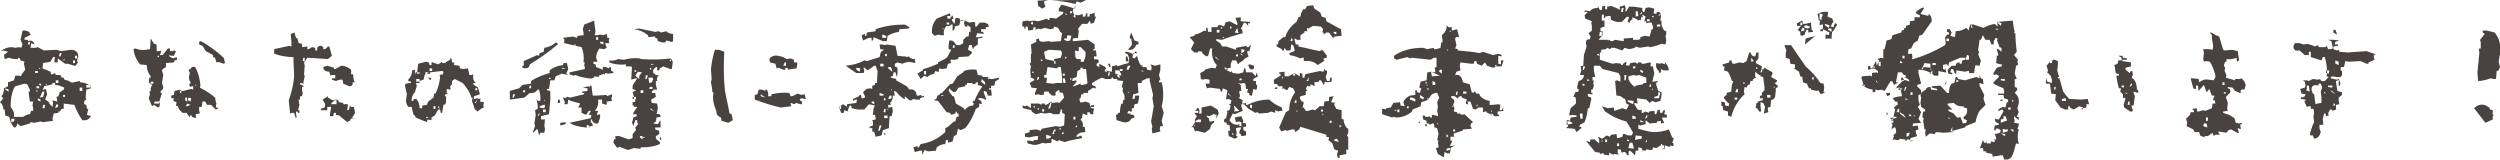 <?xml version="1.0" encoding="utf-8"?>
<!-- Generator: Adobe Illustrator 24.2.3, SVG Export Plug-In . SVG Version: 6.00 Build 0)  -->
<svg version="1.1" id="レイヤー_1" xmlns="http://www.w3.org/2000/svg" xmlns:xlink="http://www.w3.org/1999/xlink" x="0px"
	 y="0px" viewBox="0 0 376.6 24.1" style="enable-background:new 0 0 376.6 24.1;" xml:space="preserve">
<style type="text/css">
	.st0{fill:#484240;}
</style>
<g>
	<g>
		<path class="st0" d="M2.1,19.2c-0.4-0.5-0.6-1-0.7-1.6l-0.6-0.2l-0.1-0.9H0.5v-0.2c-0.1-0.4-0.2-0.7-0.5-0.9l0.5-0.6l-0.3-0.3
			c0.3-0.3,0.4-0.7,0.4-1.2L1.2,13v-0.6l0.9-0.3l0.2-0.7h0.6l0.3,0.1v-0.2l0.6-0.8L3.6,9.6l0.1-0.3L3.1,9.1L3,8.8L2.7,8.7v0.2
			c-0.4,0-0.9,0-1.3-0.2L0.7,8.9L0.6,8.3l0.6-0.5L0.5,7.6L0.1,7.7c0.5-0.4,1.1-0.6,1.7-0.6l0.5,0.1l0.6-0.1l0.3,0.1l0.2-0.5L3.1,6
			l0.3-1.4h0.4l0.6,0.2l0.1,0.3l0.2,0.1l-1,0.5V6h0.5v0.2c0.5-0.2,0.9,0,1,0.5L4.7,6.5L4.6,7.2h0.8l0.3-0.1l0.9,0.5l1.9-0.1l0.7,0.2
			l1.5-0.2c0.5,0,0.8,0.2,1,0.5l0.1,0.5l-0.1,0.2l-0.1,0.6h0.2l-0.4,0.6h-0.2l-1-0.3L9.8,9.6L8.7,8.8v0.6H8.2V9l0.1-0.4H8L7.6,9.3
			L6.5,9.5l-0.1,0.8l1.2,0.5l0.1,0.4h0.2l0.4-0.2l0.1,0.3h0.7l0.2,0.4h0.3l0.1,0.3l0.7,0.2c0.2,0.2,0.4,0.3,0.7,0.2l0.9-0.2l0.1,0.2
			c0.5,0,1,0.2,1.5,0.5l0.1,0.4L13,13.5l-0.1,1.2L13,15c-0.3,0.1-0.4,0.3-0.3,0.7l0.3,0.1l0.1,0.6h0.2l-0.2,0.9l0.6,0.2
			c-0.3,0.5-0.7,0.7-1.3,0.6c-0.5-0.7-0.9-1.5-1.2-2.3l-1.6-0.2v0.8H9.3L9,16.8H8.8V17l-0.7,0.1l-0.2,0.8L8,18.2l-1.5,0.2l-0.4-0.1
			l-0.9,0.2l-0.6-0.1l-0.1,0.2L3.1,19l-0.5-0.4L2.5,19l-0.2,0.2H2.1z M1.3,13.8v-0.3l-0.5-0.2v0.2L1.3,13.8z M3.5,17.6
			c0.3-0.2,0.6-0.4,1-0.4l0.2-0.5H5v-0.3l-0.1-0.6L5,15.3H4.5l-0.2-1.5h0.2v-0.3l-0.4-0.8l-0.4-0.1L2.3,13l-0.2,0.3
			c-0.4,0.9-0.5,1.8-0.5,2.8C2,16.6,2.2,17,2.1,17.6H3.5z M2.1,18.3l0.1-0.4H1.7v0.5L2.1,18.3z M4.5,6.7V6.3H4.3L4.2,6.7H4.5z
			 M5.7,11v-0.3H5.3V11H5.7z M5.7,13.8l-0.2-0.3v0.3H5.7z M5.9,13.3V13H5.5v0.3H5.9z M6.1,15.3V15l-0.4-0.2v0.3L6.1,15.3z M6.1,10.4
			l-0.2-0.2v0.2H6.1z M6.2,12.9v-0.3H5.9v0.2L6.2,12.9z M6.5,14.6l0.2-0.8H6.4l-0.4,0.9L6.5,14.6z M7.9,16.1L8,15.5l-0.1-0.4
			l0.7,0.2V15l-0.1-0.4l0.3-0.1L9,13.9l0.6-0.4l0.1-0.3c-0.5-0.2-0.9-0.4-1.4-0.4v-0.3H7.9v0.2L6.6,13v0.2l-0.2,0.3h0.2l0.3-0.1
			l0.2,0.8L6.8,15l0.5,0.3l0.2,0.4L7.9,16.1z M6.7,16.3l0.1-0.5H6.5l-0.1,0.5H6.7z M7.1,12.8l-0.2-0.2v0.2H7.1z M8.7,16.1l0.1-0.3
			l-0.3-0.1l-0.2,0.6L8.7,16.1z M8.8,12.5v-0.4H8.4v0.4H8.8z M9.1,8.5l0.2-0.5H9L8.9,8.5H9.1z M9.7,9.1V8.8L9.5,9.1H9.7z M9.8,14.6
			v-0.3H9.5v0.3H9.8z M11.3,9.5V9.1H11v0.4H11.3z M11.6,8.8V8.4h-0.3v0.4H11.6z M12.4,13.7v-0.5H12v0.5H12.4z M13.6,13.2v-0.4H13
			v0.4H13.6z"/>
		<path class="st0" d="M23.8,16.2l-0.6-0.4L22.9,16l-0.5-1.2l0.2-0.6l-0.1-0.4l0.2-0.1v-0.4l0.2-0.5l-0.5-0.4l0.1-0.7h0.2v-0.2
			c-0.4-0.5-0.6-1.1-0.6-1.7l-1-0.1c-0.6-0.7-0.9-1.5-1-2.3l0.3-0.1c0.5,0.2,1,0.3,1.6,0.2l0.6-0.1l0.1-1.6l0.5,0.8l0.4,0.1v1h0.4
			l0.3-0.1l-0.2,0.7h0.4l0.8-1h0.3v0.4H26l0.2-0.1l0.3,0.1l-0.3,0.7h-0.4l-0.3-0.1v0.2l0.6,0.3l0.5-0.2L26.7,9l-0.4,0.1l-0.1,0.3
			l-1.2,0.1L25,10.1l-0.5,0.3l-0.1,0.2l0.2,0.7l-0.2,1.2l0.2,0.6l-0.1,0.4l-0.3,0.2v0.3h0.2L24,15.3l0.1,0.3L24,16.1L23.8,16.2z
			 M23.1,12.6v-0.3h-0.4v0.3H23.1z M24,15.6v-0.3h-0.7l-0.1,0.3H24z M23.9,8.6L24,8.4h-0.2l-0.1,0.2H23.9z M28.6,17.7L28.1,17h-0.6
			l-0.5-0.5L26.8,16l-0.3-0.1l0.1-0.5l-0.5-0.2l0.1-0.4h-0.4v-0.4l0.4-0.1l0.1-0.6l0.8-0.2v0.2h0.5l1.2-0.3l0.3,0.1v-0.5h-0.2
			l-0.3,0.1l-0.1-0.5h0.2v-0.2c-0.2-0.3-0.3-0.7-0.2-1l0.1-0.4l-0.2-0.5l0.3-0.1c0.1-0.3,0.3-0.4,0.7-0.3c0.5,0.9,0.7,1.8,0.8,2.8
			l-0.1,0.3c0.8,0.4,1.6,0.9,2.3,1.5l0.1,0.6l0.1,0.3l-0.1,0.6h0.3v0.2l-0.3,0.1l-0.7-0.7h-0.6l-0.3-0.5h-0.4l-0.1,0.8L30,16.1v0.5
			l0.1,0.5l-0.6,0.1v0.6l-0.6-0.2v-0.2h-0.3v0.2V17.7z M27.3,14v-0.4h-0.2V14H27.3z M28.2,15.3v-0.6h-0.3v0.4L28.2,15.3z M28.7,15.8
			l-0.5-0.2L28,16h0.2L28.7,15.8z M28.7,15.3l0.1-0.5l-0.4-0.1l-0.1,0.4L28.7,15.3z M29.6,12.9l-0.2-0.2v0.2H29.6z M33.6,9.6
			c-0.3-0.2-0.7-0.3-1-0.2l-0.2-0.7l-0.3-0.1V8.3L31,7.7l-0.5-0.8L30,6.7V6.3l0.3-0.1c1.2,0.7,2.3,1.5,3.4,2.5l0.2,0.8L33.6,9.6z"/>
		<path class="st0" d="M44.5,17.6L44.3,17H44l-0.3,0.1l-0.2-2c0.4-1.1,0.7-2.3,0.8-3.5c0-1-0.1-2-0.1-3c-1.1,0-2-0.2-2.9-0.5V7.4
			l2.3-0.5L43.9,7V6.3l-0.1-1.2l0.6-0.2v0.2l0.2,0.6l0.2,0.1L45,6.5l0.5,0.1v0.5L46.3,7v0.4h0.2L47,7.1l0.5,0.1v0.4h0.3
			c-0.1-0.5,0.1-0.7,0.6-0.7l0.3,0.2v0.3h0.3L49.4,7h0.2l0.4,1.4l-0.6,0.5l-3.1-0.2l-0.5,0.7l0.1,0.5l-0.1,1.3l0.1,0.3l-0.2,0.9
			l0.1,0.2l-0.6-0.1v0.2l0.5,0.2v0.2h-0.2v0.5l0.1,0.4l-0.1,0.5h-0.3V15H45v0.3l0.1,0.5l-0.2,0.8h0.2V17h-0.2l-0.1-0.2h-0.2v0.4
			l0.1,0.5H44.5z M45.9,9.1V8.7h-0.2l-0.1,0.5H45.9z M52.3,18.4l-1.2-1l-0.5-0.1V17h-0.3l-0.1,0.5h-0.5v-0.3l0.2-1.1h-0.6v0.5h-0.9
			l-0.1-0.2l0.6-0.2l0.1-0.5l-0.4-0.7l0.8-0.5v0.2l0.7,0.4l0.6-0.1l0.2,0.1l0.2,0.3l0.6,0.1v0.2h0.7v0.2h0.4v0.2h0.5l0.2,0.9
			L53,17.8h0.4l-0.6,0.1v0.2L52.3,18.4z M52.6,13l-0.9-0.4l-0.1-0.6h-0.4l-0.6,0.2l-0.6-0.2v-0.2h0.5v-0.5h-0.5l-0.2,0.1l-0.2-0.6
			c-0.5,0-0.9-0.2-0.9-0.7l0.6-0.2l1,0.3v0.2h0.2l0.9-0.5c0.5,0,1,0.2,1.5,0.6v0.7h0.3c0,0.5,0.1,1,0.3,1.4l-0.1-0.2h-0.3
			C53.2,12.8,53,13,52.6,13z M50.7,15.7v-0.6h-0.3l-0.6,0.6H50.7z M52.6,16.5l0.1-0.6h-0.3l-0.1,0.7L52.6,16.5z"/>
		<path class="st0" d="M64.3,18.4l-1.7-0.7l-0.1-0.3l-0.2-0.1l-0.3-1.2h-0.5c-0.3-0.4-0.4-0.8-0.3-1.3l0.1-0.6l-0.3-1.3l0.1-0.3
			l0.8-0.1v-0.2l-0.4-0.1v-0.2c0.4-0.4,0.6-0.9,0.6-1.4l0.4-0.1v0.6h0.3L63,9.6l1.2-0.3l0.4,0.1l0.1,0.4L65,9.8V9.4h0.2L66,9.7
			l0.6-0.4v0.2h0.5V9.4L67.8,9V8.8H68l0.1,0.6h0.3v0.4l0.8,0.1l0.1,0.4l0.5,0.1l0.7-0.1l0.2,1H71l0.3-0.1c-0.1,0.5,0,1,0.4,1.3h-0.4
			v0.2l0.7,0.5l0.3,1l-0.9,0.3v0.4h0.2l0.2-0.1l0.4,0.1l0.2-0.1l-0.1,0.5l0.6,0.1l-0.1,0.5l0.1,0.3l-0.3,0.1l-0.7,0.5l-0.4-0.4
			l-0.4-1.2l0.1-0.5H71c-0.2-0.8-0.7-1.5-1.3-2.2l-1.2-0.6l-0.4,0.3v0.5L67.8,13l0.1,0.5l-0.6-0.1v0.6l0.2,0.1l-0.4,0.1L67,14.5h0.2
			v0.8l-0.1,0.4l-0.3,0.1L66.6,17h-0.2l-0.1-0.5h-0.3l-0.5,0.9L65,17.7v0.4l-0.6-0.1L64.3,18.4z M63.6,16.4v-0.5l0.7-0.1l0.2-0.5
			l0.8-0.6l0.1-0.6h0.2c0.4-0.8,0.6-1.6,0.7-2.5l-0.1-0.3l0.5-0.1l0.1-0.3l-0.1-0.2h-0.2l-1.7,0.2v0.2L64,11.2l-0.2,0.8l-0.6,0.2
			v0.3h-0.5v0.2l0.1,0.2l-0.3,1c-0.3,0.3-0.5,0.7-0.5,1.3h0.2l0.2-0.3h0.3c0.4,0.4,0.5,0.9,0.5,1.4H63.6z M63.2,11.1v-0.2h-0.6v0.2
			H63.2z M63.2,12.3v-0.4h-0.5v0.4H63.2z M64.6,11l-0.5-0.2v0.4L64.6,11z M64.6,17.7l-0.4-0.1v0.2L64.6,17.7z M64.8,12.1l-0.3-0.4
			h0.2l0.3,0.1L64.8,12.1z M65.1,10.7v-0.4h-0.4v0.4H65.1z M65.6,16.4v-0.4h-0.3v0.4H65.6z M66.3,16.4l-0.3-0.5v0.3L66.3,16.4z
			 M71.7,15.5l0.2-0.5l-0.4,0.5H71.7z M71.9,13.6v-0.3h-0.3v0.3H71.9z"/>
		<path class="st0" d="M81.2,20.4L81,19.5h-0.2L80.3,20v-0.2l0.3-0.8l-0.1-0.4l0.2-1.3l-0.1-0.7l0.4-0.2v-0.6l-0.2-0.9l0.2,0.3h0.4
			v-0.8l-0.2-0.9H81c-0.3,0.4-0.7,0.6-1.2,0.5L79,14.7L76.8,15v-1.3l1.4-0.4l0.5-0.5l1.3-0.2v-0.4c0.9-0.6,1.8-0.9,2.8-1.2v-0.4
			c0.6-0.5,1.3-0.7,2-0.8l0.1-0.3h0.5l0.2,0.9l-0.3,0.7l0.3,0.2l-1-0.2l-0.9,0.4l-0.2,0.6h-0.6l-0.2,1.3h-0.3v0.2l0.5,0.1V15
			l-0.2,2.2l-1.2,0.3V18H82l0.3-0.2l-0.2,0.1L82,19l0.1,0.4L82,20h-0.6L81.2,20.4z M77.4,14.7l0.2-0.5h-0.3l-0.1,0.5H77.4z M79,10.3
			l-0.3-0.1V9.9h0.2V9.2l2-0.9l0.3,0.1L81.3,8l0.6-0.2L82,7.2c0.6-0.1,1.2-0.3,1.7-0.8l0.3,0.1v0.2c-1.3,1.1-2.7,2.1-4.2,3
			C79.8,10.1,79.5,10.3,79,10.3z M79.1,13.9v-0.3h-0.3v0.3H79.1z M80,13.3v-0.4h-0.2l-0.1,0.4H80z M81.2,17.4l0.1-0.4l-0.2,0.2
			L81,17.4H81.2z M82.1,16.2v-0.4h-0.2L81.3,16v0.2l0.5,0.1L82.1,16.2z M82.2,16.9v-0.4h-0.4v0.4H82.2z M82.2,15.3L82,15v0.2H82.2z
			 M83.1,11.8l-0.4-0.1v0.2L83.1,11.8z M84,15.5l0.1-0.5h0.2l0.1,0.5H84z M84.4,18.9v-0.4l0.8-0.1v0.3L84.4,18.9z M88.7,11.8
			c-0.7-0.1-1.4-0.2-2-0.5l-0.3,0.1l-0.6-0.2v-0.3l2.3-0.5v-0.2L88,9.8l0.1-0.4h-0.2c0.1-0.9,0-1.6-0.3-2.3L85,6.5V5.9l-0.2-0.2
			l1.5-0.2l0.6,0.2L87,5.4l0.9-0.1V4.9l-0.1-0.5L88,3.7l1.5-0.6l0.2,1.6l-0.1,0.6H90l0.4-0.1l0.5,0.1l0.5-0.2l0.1,0.6h0.3l-0.1,0.5
			l0.1,0.3h-0.6v0.2l0.2,0.5L91,7.4l-0.7-0.1c-0.3,0.4-0.5,0.9-0.5,1.4L90,9.3h-0.6v0.3l0.3,0.1l0.1,0.4l1,0.4v-0.4h0.5l0.4,0.2
			l0.1-0.2h0.2l0.1,0.6l0.3,0.1v0.2l-0.8,0.1l-0.4-0.1L91,11.3v-0.2l-0.8,0.3v0.2l-0.6-0.1C89.4,11.8,89.1,11.9,88.7,11.8z
			 M85.2,10.3l-0.5-0.1v0.2L85.2,10.3z M88.7,19.4v-0.5l-0.3-0.1v0.4h-0.2c-1-0.1-1.8-0.3-2.4-0.7l3.2-0.7l0.1-0.5h-0.4l0.3-0.6
			h-0.3l-0.4,0.6l-0.7-0.3v-0.8h-0.5l0.3-0.6L86,15.2l-0.4-0.2l-0.1,0.7H85l0.1-0.3l-0.3-0.7H85l0.3,0.1v-0.2h0.2l0.4,0.1l2.1-0.5
			v-0.2h-0.3v-0.2l0.8-0.1v-0.4l-0.7-0.1l0.8-0.2l0.3,0.1v-0.2h0.2l0.1,0.9l0.1,0.6h0.6l1.5-0.1v0.2l0.8-0.3v0.2l-0.1,0.5l0.1,0.3
			l-0.8,0.1v0.5l-0.7-0.2V15h-0.6c0.1,0.7-0.1,1.3-0.5,1.7h0.5l-0.2,0.6h0.2l0.3-0.1v0.5l-0.3,0.9h-0.5l-0.4-0.4v-0.2H89v0.5h0.2
			l0.1,0.5h-0.5L88.7,19.4z M86.7,6.9V6.7h-0.2v0.2H86.7z M88.9,4.8V4.5h-0.2v0.2H88.9z M90.1,5.9V5.6h-0.3v0.4H90.1z M90.9,6.7V6.3
			h-0.5v0.2L90.9,6.7z M94.6,22.6l-1.3-0.5L93,22.3l-0.6-0.8l0.1-0.5h0.2v-0.5h0.6l1.4,0.5l0.6-0.2v-0.6l0.5-0.6l-0.1-0.4l0.5-0.6
			h-0.2v-0.5h-0.3L95.4,19l-0.2-0.6l0.1-0.2l0.1-0.5l0.5-0.2v-0.3h-0.3l-0.2,0.1V17l0.6-0.9h-0.5v-0.2h-0.2v-0.5l0.4-0.1v-0.4h-0.2
			v-0.3l-0.2-0.7l0.5-0.3l-0.5-0.2v-0.5l0.1-0.2l0.6-0.9h-0.2L95.1,12v-0.2l0.1-1.6l-0.1-0.2h-0.8V9.7c-0.9,0.1-1.8,0-2.5-0.3V9.1
			c0.5,0.1,0.9,0,1.3-0.2L94,9c0.7-0.2,1.5-0.3,2.3-0.2l0.3,0.1c1.5,0.1,2.9,0.1,4.4-0.1c0.3,0.2,0.4,0.5,0.3,0.9l-0.1,0.7h-0.2
			L99.9,10l-0.5,0.3l-0.1,0.3H99v-0.5h-0.2l-0.4,0.4V11l0.2,0.1c0.1,0.2,0.4,0.3,0.7,0.2c-0.3,0.2-0.4,0.5-0.3,0.9h-0.2v0.6l0.2,0.7
			h-0.6v0.2h-0.2v0.3h0.5l0.1,0.6L98.1,15v0.2l0.1,0.3l0.8,0.1l0.1,0.7l-0.2,0.9c0.4-0.1,0.6,0,0.6,0.4l-0.6,0.1l-0.1,0.6l-0.4,0.3
			l0.7,0.1l0.4-0.6v1.1h-0.8v0.3l0.6,0.2v0.5l-0.5,0.3v0.4l0.6,0.5v0.3c-0.9,0.4-1.8,0.5-2.9,0.5v0.2h-0.2l-0.8-0.1L94.6,22.6z
			 M95.8,14.9v-0.3h-0.5v0.3H95.8z M99.8,6.4l-0.7-0.2L99,5.8l-0.3-0.1V5.5h-0.2l-0.8,0.1l-0.1-0.3c-0.6-0.5-1.3-0.8-2.1-0.9
			l0.8-0.1l2.4,0.5l0.5-0.1l0.4,0.2l0.8-0.2c0.2,0.3,0.6,0.4,1,0.4v1l-0.1,0.2h-0.2l-0.7-0.2l-0.2,0.3L99.8,6.4z M95.9,10.7
			l-0.3-0.2v0.4L95.9,10.7z M96.3,11.9v-0.5l0.4-0.5l-0.6-0.1l-0.4,0.6L96.3,11.9z M96.8,21v-0.5h-0.4v0.2L96.8,21z M96.9,14v-0.4
			h-0.4V14H96.9z M97.2,20.7l-0.3-0.1v0.2L97.2,20.7z M97.4,11.9l0.2-0.5l-0.3-0.1l-0.1,0.6H97.4z M98.2,12.4l0.2-0.5l-0.1-0.2h-0.6
			v0.2l0.1,0.6L98.2,12.4z M98.2,10.4l-0.3-0.2v0.3L98.2,10.4z M98.3,13.4v-0.3h-0.4l-0.1,0.3H98.3z M98.6,16.8l-0.6-0.5v0.2
			L98.6,16.8z M98.5,9.7l-0.4-0.1v0.2L98.5,9.7z M99.4,21.1v-0.4h0.2V21L99.4,21.1z M101.1,9.2V9h-0.2v0.2H101.1z"/>
		<path class="st0" d="M109.7,18.5l-1-0.3l-0.1-0.5c-0.5-0.2-0.7-0.5-0.7-1c-0.3-0.7-0.5-1.4-0.5-2.2l0.1-0.6h-0.2
			c0-0.5-0.1-1-0.2-1.5l0.1-0.5l-0.1-1.5c0.1-1,0.3-2,0.6-2.9h0.6l0.8,0.3c-0.1,2-0.1,3.9,0.1,5.8c0.2,1.2,0.5,2.3,0.7,3.5l0.3,0.1
			l0.2,0.9L109.7,18.5z M117.6,16.2c-1.3-0.3-2.6-0.7-3.9-1.2v-0.7l0.4-0.1l0.2-0.7h0.5l0.5,0.2v-0.2h0.2c0.2,0.3,0.3,0.7,0.2,1h0.5
			v-0.3c0.9-0.2,1.8-0.3,2.7-0.2l0.2,0.5h0.2l0.9-0.4l0.5,0.2l0.5-0.1l0.2,0.7h-0.2l-0.4-0.1l-0.3,0.1v0.2l0.3,0.2v0.4h-0.2
			l-0.7-0.2l-0.2,0.2l-0.6-0.2v0.2l0.1,0.3L117.6,16.2z M114.5,15.3l-0.2-0.2v0.2H114.5z M115.3,14.7l-0.7-0.5v0.3L115.3,14.7z
			 M118,10.5l-0.7-0.3l-0.3,0.1l-0.2-0.7l-0.8-0.2l-0.1-0.5c0.2-0.4,0.7-0.6,1.3-0.5c0.5,0.1,0.9,0.2,1.3,0.5l0.6-0.1l0.5,0.2v0.4
			h0.5v0.3l-0.1,0.6l-1.4,0.2H118z M118.4,9.9V9.4h-0.2l-0.2,0.5H118.4z M118.7,10.5v-0.2l-0.4-0.1v0.3H118.7z"/>
		<path class="st0" d="M131.9,20.6l-0.2-0.7l-0.3-0.1v-0.5H131v-0.2l0.5-0.2v-0.5l-0.1-0.3l0.5-0.1v-0.3l-0.1-0.4h-0.3l-0.2,0.1
			l0.2-0.1l0.1-1l0.2-0.4l-0.9-0.2l-0.7,0.8h-1l-0.9-0.2l-0.1-0.4h-0.2l-0.3,0.7l0.1,0.2l-0.6-0.2l-0.1,0.4h-0.4l-0.3-0.9l0.6-0.4
			l0.6,0.4v-0.4l1.4-0.2l0.1-0.5h-0.2l-0.4,0.2v-0.3l0.9-0.4l0.1-0.2h0.2l0.1,0.5h0.2l0.3-0.1v-0.2l-0.3-0.6l0.5-0.5l0.6-0.1
			l0.3,0.1v-0.5l0.4-0.1v-0.3h0.3l0.1-1.8l-0.3-0.8h-0.2l-1,0.7l-0.6-0.5v0.2l0.1,0.3l-0.1,0.4H129c-0.3-0.2-0.6-0.4-0.9-0.6
			l-0.7-0.5c1-0.1,1.9-0.3,2.8-0.8l0.4,0.1l1.9-0.6l0.2-0.8l0.5-0.3l-0.6-0.1l-0.1-0.7h0.4l0.4,0.1l0.3-0.1l1.3,0.2l0.3,1.5l0.9,0.1
			h0.3l0.2,0.1l0.3-0.1c0.2,0.3,0.6,0.4,0.9,0.4l0.1,0.6l-1-0.2v0.2L137,9.3h-0.2l-0.9,0.3l-0.7-0.2l-0.4,0.2V10l0.4,0.2v0.9
			l-0.1,0.5l-0.2-0.7h-0.3l-0.1,0.6h-0.3v0.2l0.8,0.2v0.2l1.6,0.9l0.4,0.5c0.4-0.1,0.7,0,1,0.4l0.1,0.5h0.3l0.4-0.1v0.2h0.2l0.2-0.1
			v0.2l-0.6,0.2v0.2h-0.6l-0.5-0.1l-0.1,0.2H137l-0.7-0.6V15l-0.8-0.6l-0.5-0.6l-0.3-0.1v0.2l0.1,0.5h-0.3c0,0.4-0.1,0.8-0.4,1.1
			l0.1,0.3h-0.4v0.4h0.2l0.4-0.1l0.1,0.7l-0.2,0.7H134c0,0.6-0.1,1.2-0.1,1.8l-0.9,0.3l-0.2,0.8L131.9,20.6z M126.7,16.4v-0.4h-0.3
			v0.4H126.7z M129.5,10.8l0.1-0.5l-0.6-0.1v0.3L129.5,10.8z M133,6.2l-1.4-0.6l-0.1,0.5h-0.2V5.7h-0.4L130,6.1l-0.2-0.8l0.5-0.2
			v0.3h0.2l0.1-0.5l1.3-0.2V4.4c1.4-0.5,2.9-0.7,4.4-0.7l0.7,0.4l-0.1,0.2l-1.4,0.1l-0.1,0.4c-0.6,0.1-1.2,0.3-1.7,0.6l-0.1,0.8H133
			z M131.7,15.7v-0.4h-0.4v0.2L131.7,15.7z M132.5,19.7l0.3-0.8h-0.3l-0.2,0.8H132.5z M133.1,14.4v-0.2l-0.6-0.2v0.4L133.1,14.4z
			 M133.1,10V9.6h-0.5V10H133.1z M133.5,5.4l-0.6-0.2v0.5h0.6V5.4z M133.4,15.1v-0.3h-0.2l-0.1,0.3H133.4z M133.4,16.9v-0.5h-0.2
			l-0.1,0.5H133.4z M133.2,20.3l-0.1-0.2h0.2l0.2,0.1L133.2,20.3z M133.6,8.5V8.1h-0.2l-0.1,0.3L133.6,8.5z M133.7,17.8v-0.4h-0.5
			v0.4H133.7z M133.8,16.5v-0.2l-0.2,0.2H133.8z M134.3,14.8v-0.4h-0.3l-0.2,0.5h0.2L134.3,14.8z M134.4,10.8v-0.2l-0.2-0.5h-0.4
			v0.2L134.4,10.8z M134.4,13.6l-0.1-0.2l-0.1,0.2H134.4z M138.9,23.3v-0.6h-0.3l-0.8,0.2l-0.2-0.7l0.6-0.2v0.2h0.2l0.3-0.5
			c1.4-0.2,2.6-0.8,3.7-1.8v-0.6l0.4-0.2l0.9-0.8h0.2l0.2-0.7h0.3v-0.5h-0.2l-0.1-0.3H144l-0.1,0.3l-0.6,0.2l-0.2-0.3l-0.5-0.1
			l-1.3-1.7l-0.6-0.1l0.4-0.3l0.1-0.4l0.3-0.1l0.1-0.2l0.3-0.1l1.2-1.3l0.4-0.1l0.7-1.1l0.9-0.6l0.1-0.2c0.5-0.2,1.2-0.3,1.9-0.2
			l0.2,0.8l0.7,0.1v0.2h0.9l0.2,0.3h0.4l1-0.2v0.2l-0.6,0.4l-0.1,0.6h-0.5v0.5l0.1,1h-0.6l-0.2-0.6l-0.4-0.1v0.3l0.4,1h-0.2
			c-0.3-0.2-0.7-0.3-1-0.2v0.2l0.4,0.2l0.1,0.5H148l-0.5-0.1v0.5l-0.5,0.3c-0.4,1.1-0.9,2.1-1.6,2.9l-0.7,0.3l-0.4-0.2l-0.2,0.9
			l-0.4,0.2l-0.2,0.8l-0.7,0.2v-0.4h-0.3l-0.1,0.6c-0.5,0-0.9,0.2-1.3,0.5l-0.1,0.5l-1.2,0.1l-0.5-0.2L138.9,23.3z M138.7,11.9
			l-0.5-0.8l0.8-0.5l0.1-0.2c0.8-0.2,1.5-0.5,2.2-0.8V9.4l1-0.5l0.4-0.3l0.6-1.1l-0.4-0.1V6.9l0.1-0.8h0.3l0.3,0.1l0.5,0.6h0.5
			l0.5-0.3V6l0.5-0.5h0.3l0.1-0.7h0.2V4.1l-0.6-0.4L145.8,4h-0.4l-0.2-0.5l0.2-0.5h-0.7l-0.2,0.8L143.8,4c0.1,0.4-0.1,0.6-0.5,0.7
			l0.2-0.1V3.7h-0.2c-0.2,0.2-0.4,0.3-0.7,0.2c-0.4,0.4-0.5,0.9-0.4,1.4h-0.5l-0.3-0.1l-0.6,0.2L140.4,5c-0.1-0.9,0.2-1.6,0.7-2.2
			l2-0.8l0.1,0.5h0.2l0.1-0.2l0.1,0.5h0.2l0.4-0.1l0.4,0.1v0.3h0.4l0.2-0.1l0.8,0.4l0.7-0.1l0.2,0.1v0.6h0.2l0.5-0.6h0.7l0.5,0.2
			L149,4l-0.5,0.1v0.3h-0.7v0.4h0.3l0.1,0.3L147.2,5L147,5.6h0.5l0.5-0.1v0.2l-0.7,0.1v0.9l-0.6,0.4v0.2h-0.2l-0.1-0.5H146l-0.2,0.7
			l0.6,0.3v0.2l-0.5,0.5l-1.5,0.1l-0.1,0.3l-0.4,0.1L143.2,9v0.3l0.1,0.2l-0.5,0.1l-0.2,0.7l-0.7,0.1l-0.4-0.1l-0.1,0.5h-0.2
			l-0.3-0.1l-0.2,0.4l-0.6,0.2l-0.4,0.3l-0.5-0.2L138.7,11.9z M139.5,11.2v-0.5h-0.3v0.5H139.5z M142.2,14.4l-0.4-0.1v0.2
			L142.2,14.4z M142.2,4.4l-0.2-0.2v0.2H142.2z M143,3.7V3.4h-0.4v0.3H143z M143.2,2.8V2.4h-0.5v0.4H143.2z M145.4,16.5
			c0.3-0.4,0.7-0.6,1.2-0.6l0.1-0.4h-0.2l0.1-0.3h0.2c0.3-0.8,0.7-1.5,1.2-2.2l-0.7-0.2v-0.4h-0.3v0.2l-0.5,0.1v-0.2h-0.8l-0.1,0.3
			h-0.2v0.2l-1,0.2l-0.4,0.6l-0.3,0.1l-0.3-0.2l-0.4-0.4l-0.1,0.4l0.6,0.8h0.2l0.3,1.1l1.2,0.7v0.2L145.4,16.5z M143.8,3.6l0.1-0.8
			h-0.2l-0.3,0.1v0.2L143.8,3.6z M143.8,7.1V6.8h-0.2l-0.1,0.4H143.8z M148.4,12.8v-0.4l-0.5-0.5l-0.1,0.4L148.4,12.8z M149,11.9
			v-0.2h-0.2v0.2H149z M149.3,13.5v-0.2H149v0.2H149.3z"/>
		<path class="st0" d="M155.6,21.8l-0.8-0.2l-0.1-0.4h0.5l0.5,0.1v-0.2h0.6l0.1-0.6H156l-1,0.2l-0.6-0.1v-0.4h-0.2l0.9-0.3v-0.3
			l1-0.1l0.7,0.2l0.1-0.3L159,19l0.7,0.1l0.6-0.2l0.1-1.7l-0.4-0.2v-0.5h-0.2l-0.2,0.7h-0.9l-0.5-0.2l-0.8,0.1l-0.5-0.1l-0.9,0.2
			l-0.6-0.4v-0.2l-1.3-0.3l-0.1-0.4l0.5,0.1l0.2-0.1l0.6,0.4v-0.7h1.2l0.4,0.2v-0.2h0.5v0.2h0.2l0.8-0.5v0.2h0.3l0.5-0.1l0.4,0.1
			l0.7-0.8l-0.2-0.7l-0.5-0.1v-0.3h-0.2l-0.4,0.3v0.5h-0.5L158,14v-0.2h-0.7l-0.1,0.5h-0.5l-0.3-0.1l-0.5,0.1V14l0.3-0.7l-0.8-0.1
			l-0.3-0.7l0.7-0.4v-0.2l-0.5-0.2v0.2l-0.1-1.3l0.1-0.6l-0.2-0.5h0.2V8.2l0.1-0.2l-0.1-1.3l0.8-0.4V5.9l0.4-0.1l0.1,0.4l0.5,0.1
			l0.9-0.1l0.3,0.1l1.5-0.1l0.2-1.2l-0.3-0.2l-0.3-0.6L158.8,4l-0.1,0.3l-0.5,0.1l-0.8-0.2l-0.7,0.2l-0.3-0.1L156,4.5V4.1h-0.3
			l-0.1,0.4l-0.7,0.1L154.8,4h-0.3v0.3h-0.2V4H154V3.4l0.1-0.2l0.7-0.1l0.3,0.1l0.6-0.1l0.7,0.1l1.4-0.4V3h0.3V2.7h0.3l0.7,0.1
			l1-0.7l0.1-0.3l-0.7-0.1V1.3l0.4-0.6c0.8,0.2,1.4,0.4,2,0.6V1h0.3l-0.5,0.2l-0.1,0.5l0.2,0.5l0.7,0.1l0.6-0.2v0.4h0.4l0.1-0.5h0.2
			v0.5h0.3l0.1-0.4h0.2l0.5-0.2v0.6h0.2l-0.3,0.9l-0.5,0.2l-0.1-0.5l-0.4,0.5h-0.3h-0.5l-0.6,0.7l0.1,0.4l-0.1,1l-0.8,0.1v0.4h0.2
			l2.1-0.2l1,0.7v0.9h0.2l0.1,0.9h-0.4v0.4l0.7,0.1v0.4l-0.3,0.2v0.3l0.4,0.2V9.6l0.9,0.5l0.3,0.6l0.7,0.1V10l0.8-0.2V10
			c0.6-0.2,1.2-0.4,1.7-0.5l0.1-0.7l-0.2-0.6L169.5,8V7.8c0.4,0,0.8,0.1,1.2,0.4l0.4-0.5l0.2,0.3h-0.6l-0.1,0.7l0.3,0.1l0.4-0.4
			c0.1,0.6,0.3,1.1,0.6,1.5l0.2-0.1v0.3h0.6l0.1,0.4l0.6,0.1l0.1-0.5l-0.2-0.4l0.7,0.2l0.8-0.2v0.8l-0.2,0.8l0.2,0.8h-0.2v0.3h0.4
			c0.3,1.2,0.3,2.4,0,3.6l0.3,1l-0.3,1.2l0.2,0.8h-0.4l-0.1,0.4l0.1,0.4l-0.8,0.2l-0.4,0.1l-0.1-0.7l0.1-0.3l-0.2-0.8l0.4-2.3
			l-0.2-1.2l0.1-0.5l-0.5-2.1v-0.4h-0.4l-0.8,0.4v0.3h-0.6v0.3l0.1,1.2l-0.8,0.2l-0.1,0.7h0.3l0.1-0.5h0.6v0.3l-0.2,0.9l-0.5,0.1
			l-0.1,0.6h-0.3v0.5h-0.2l-0.3-0.1l-0.2,0.4h0.5v0.2c0.4-0.1,0.6,0.1,0.6,0.4l-0.5,0.2l-0.2,0.3c-0.3,0.2-0.7,0.3-1,0.2l-1-0.3
			l-0.1-0.8l0.3-0.1V17h0.3c0-0.5,0.1-1,0.2-1.4l0.2,0.1l0.1-0.6l0.2-0.1v-0.6l-0.3-0.7l0.1-0.5h-0.2v-0.2l0.2-0.8l-0.9-0.1v-0.2
			h-0.5l-0.3-0.3l-0.1,0.3h-0.9l-0.5-0.2c-0.5,0.2-1,0.5-1.5,0.8v0.3l0.5,0.2l0.1,0.3h-0.2l-0.2-0.1l-0.8,0.5V14h-0.7v0.2h-0.3
			l-0.1,0.5l-0.2,0.2l0.1,0.5h0.5l0.3-0.1l0.6,0.2l0.2,0.7l0.4,0.2v0.8h-0.4l-0.2-0.3h-0.3v0.4h-0.2l-0.5-0.2l-0.1,0.7l-0.2,0.1v0.2
			c0.3,0.2,0.4,0.6,0.3,1h0.3l0.1,0.8c-0.7,0-1.2,0.2-1.4,0.7h0.3l0.5-0.2l0.1,0.4c-0.9,0.2-1.8,0.3-2.6,0.6l-0.9-0.3l-0.2,0.2
			l-0.9-0.4v0.6l-1,0.1l-0.3-0.1C156.3,21.8,156,21.9,155.6,21.8z M155.6,3.7V3.3h-0.2l-0.1,0.3L155.6,3.7z M155.7,11v-0.2h-0.2V11
			H155.7z M155.9,16.2V16h-0.2v0.2H155.9z M156.5,11.9v-0.3h-0.2l-0.1,0.5L156.5,11.9z M157,1.3l-0.6-0.4l-0.1-0.8l1.6-0.1l-0.6,0.2
			v0.3l0.2,0.5L157,1.3z M156.5,16.5v-0.2h-0.2v0.2H156.5z M157.1,9.1l-0.3-0.2v0.3L157.1,9.1z M157.3,16.7v-0.2l-0.3-0.1v0.4H157.3
			z M160,12.4c0-0.9-0.1-1.6-0.2-2.3h-0.4l-0.2,0.2l-1.4-0.2l-0.2,1.2h-0.3v0.4h0.4v0.3l-0.1,0.5l1,0.1l0.6-0.1H160z M158.8,9.2V8.9
			l1-0.2L160,8l-0.2-0.4L158,7.5l-0.7,0.3V8l0.2,0.9L158.8,9.2z M158.3,20.7v-0.2l-0.7-0.2v0.6h0.3L158.3,20.7z M158.2,16.3l0.2-0.8
			h-0.2l-0.3,0.9L158.2,16.3z M162,0.6c-1.2-0.3-2.4-0.5-3.7-0.5c1.8-0.1,3.5-0.1,5.3-0.1l-0.8,0.4l-0.6-0.2L162,0.6z M158.8,20.1
			v-0.3h0.2v-0.3h-0.2l-0.3,0.7H158.8z M159,9.6V9.2h-0.2v0.4H159z M159.8,19.5v-0.2h-0.2v0.2H159.8z M160.2,20.2v-0.4l-0.3,0.4
			H160.2z M160.4,11.4v-0.3h-0.3v0.3H160.4z M160.5,12.5v-0.2l-0.1-0.5h-0.3v0.3l0.1,0.4H160.5z M160.7,8.7l-0.2-0.2l-0.1,0.4
			L160.7,8.7z M161.2,6.1l0.2-0.7l-0.6-0.1l-0.1,0.5h-0.4v0.2l0.5,0.2L161.2,6.1z M160.8,2.2L160.5,2v0.2H160.8z M161.5,2.1V1.7
			h-0.3v0.3H161.5z M161.4,12v-0.2h-0.2V12H161.4z M162.5,12.7l0.3-0.1v0.2h0.3l0.7-0.2v-0.3l-0.2-1.9h-0.5v-0.2h-0.3l-0.1,0.3
			l-0.4,0.2l-0.1,0.9l-0.6,0.2l-0.1,0.4h0.2l0.4-0.1l0.1,0.2l-0.6,0.7h0.2L162.5,12.7z M162,2.7V2.2h-0.2l-0.1,0.3L162,2.7z M162,18
			v-0.4h-0.3V18H162z M163.3,9.3V9.1c0.2-0.4,0.3-0.8,0.2-1.3l-0.7-0.7h-0.3v0.6h-0.2l-0.3-0.1l-0.1,0.3L162,8
			c-0.1,0.5,0,0.8,0.3,0.9h0.5v0.4H163.3z M162.3,19.1l-0.2-0.2l-0.1,0.3L162.3,19.1z M164.8,16.8l-0.1-0.3l0.1-0.4h-0.5v-0.2
			l0.5-0.1V16.8z M164.9,7.6V7.4h-0.2v0.2H164.9z M166.7,10.9v-0.5h-0.2l-0.1,0.3L166.7,10.9z M167.1,10.1l-0.2-0.5h0.3l0.1,0.4
			L167.1,10.1z M167.1,11.4l0.1-0.5H167l-0.1,0.5H167.1z M168.9,11.4v-0.2l-0.3-0.6H168v0.5L168.9,11.4z M168.7,11.8l-0.1-0.5h-0.3
			v0.2L168.7,11.8z M169.1,10.7v-0.3h-0.4v0.3H169.1z M169.8,9.3l-0.2-0.1V8.5h0.2l0.2,0.6L169.8,9.3z M170,10.5l0.3-0.6h-0.4
			l-0.2,0.6H170z M169.9,7.5l0.6-0.7V6.4l-0.1-0.6h-0.2V5.5l0.2-0.6l0.5,1.2l0.6,0.2v0.4h-0.3c-0.2,0.4-0.4,0.7-0.8,0.8H169.9z
			 M170.1,13.9l-0.2-0.1V14L170.1,13.9z M172.3,10.7l-0.3-0.1v0.2L172.3,10.7z"/>
		<path class="st0" d="M186,20.9l-0.9-0.4l-0.1-0.8h0.3v-0.2l-0.1-0.7h-0.4v-0.3l-0.4-0.1V18l0.3-0.2l0.2-0.9l-0.1-0.2l0.4-0.1
			l0.2-0.7l-0.3-0.1l0.3-0.2l0.1-0.5l-0.5-0.2l-0.3,0.1v-0.2l0.2-1.2l-0.7-0.3l-0.1,0.5h-0.2l-0.1-0.4l-1.5-0.2l-0.5,0.1l-0.2-0.7
			h0.6V12l-0.6-0.1l-0.4,0.1l-0.3-0.1l-0.1-0.9l0.6-0.3l0.1-0.2l1-0.3l0.6,0.1l0.2-0.5c-0.6-0.6-0.8-1.4-0.7-2.5h-0.3L182,8.4
			l-0.3,0.1L181.1,8V7.8l-0.6-0.1v0.2h-0.6l-0.5-0.5l0.5-1l-0.7-0.8l0.7-0.2l0.1-0.2c0.5-0.1,1-0.3,1.4-0.6l0.3,0.1V4.2h0.2l0.1,0.6
			h0.5V4.1h0.9l0.1-0.3h0.5l0.4,0.2l0.2-0.6l0.6-0.2l1.2,0.6V3.5l-0.3-0.8l0.8-0.1v0.6l1.4,0.1v0.2H188v0.2l0.1,0.3l-0.4-0.5
			l-0.3-0.1l-0.5,1h0.2l0.1,0.6c-1.1,0.3-2.1,0.6-3.1,1l-0.9-0.1v0.2l0.6,0.4l0.3,0.5h0.6l1.5,0.5V7.2l1.6-0.3v0.2h0.3l0.3-0.4V7
			l-0.2,0.7h-0.3V8l0.2,0.5l-0.7,0.4l-0.1,0.2c-0.3,0.2-0.6,0.3-0.8,0.6l-0.3-0.6h-0.6l-0.2,0.6v0.5l-0.5,0.1v0.4h0.2l0.3,0.2
			l0.1-0.2l0.2,0.3l0.9,0.1l0.7-0.2l0.1-0.6h0.2l0.1,0.6h0.9l0.6,0.6v-0.6l0.3,0.6l-0.7,0.4v0.3h0.4v0.5l0.2,0.2l-0.1,0.6h-0.2
			l-0.3-0.1l-0.2,1h-0.2l-0.2-0.1V14h-0.3v-0.2l0.1-0.4h-0.3l-0.1-0.8l-0.3-0.1l-0.4,0.1l-0.4-0.1l0.4,0.3l0.1,0.9h-0.3V14l0.1,0.5
			l-0.1,0.2h-0.2l0.7,0.4l-0.1,0.5h0.2l0.4-0.1v0.3h0.2c1-0.5,2.1-0.8,3.3-0.8c0.5,0.5,1.2,0.9,1.9,1.2l0.1,0.5h-0.4l-0.2,0.1
			l-0.5-0.2v0.4l-0.6-0.2L191,17l-1.3,0.1l-0.3-0.2l-0.3,0.1l-1-0.6l-0.7-0.7H187v0.3l0.2,0.7l-1.2,0.5l-0.3-0.1l-0.5,1
			c0.3,0.5,0.7,0.7,1.2,0.7l0.3-0.1V19h0.3v-0.6l-0.4-0.1l-0.4,0.1l-0.2-0.7l1-0.2l0.3,0.7l-0.1,0.3l0.5,0.1v0.5h-0.4v0.5l0.4,0.2
			v0.6l-0.7,0.1l-0.1-0.3l-0.2-0.1v-0.3l0.3-0.6h-0.3l-0.5,0.1v0.2l0.1,0.5l-0.1,0.5h0.2v0.2L186,20.9z M181.5,20l-1.2-0.3l-0.3,0.1
			l-0.2-0.6l-0.3-0.1l-0.1,0.2l0.6-0.8L180,18l0.3-0.5l-0.4-0.5h0.6v-0.3h-0.4v-0.2h0.2v-0.2h0.3l0.1,0.5l-0.1,0.3h0.4v-0.9l1.4-0.3
			l1,0.6l0.2,0.6l-0.4,0.7v-0.2l0.1-0.3l-0.5-0.1l-0.2-0.1V17l0.1,0.3l-0.6,0.2l-0.3-0.1v0.2l0.3,0.2l0.1,0.5h0.3l0.4-0.1v0.2
			l-0.5,0.5l-0.1,0.5L181.5,20z M180.1,19l-0.2-0.2V19H180.1z M180.9,18.4v-0.4h-0.4l-0.4,0.2v0.2L180.9,18.4z M183.7,9.1l-0.6-0.6
			v0.2L183.7,9.1z M183.7,4.9V4.5h-0.4v0.4H183.7z M184.1,4.3V4.1h-0.2v0.2H184.1z M184.5,5.8l-0.3-0.3v0.2L184.5,5.8z M184.8,10.3
			l-0.3-0.2v0.3l0.3,0.1V10.3z M185.5,14.6l-0.5-0.6v0.2L185.5,14.6z M185.5,4.3V4h-0.2v0.3H185.5z M185.8,20.3v-0.2h-0.2v0.2H185.8
			z M186.6,5l-0.1-0.2l-0.1-0.6l-0.4,0.7L186.6,5z M186.7,16.7l-0.8-0.8v0.2l0.1,0.4l-0.1,0.3L186.7,16.7z M186.5,8.5V8.2h-0.3v0.3
			H186.5z M187,12.1l0.1-0.2l-0.2-0.1l-0.2,0.1v0.2H187z M187.3,8.4L186.9,8v0.2L187.3,8.4z M187.4,7.8l0.1-0.3L187,7.4v0.6
			L187.4,7.8z M188.6,10.5l-0.4-0.2l-0.1-0.4l-0.2-0.1l0.4-0.1l0.6,0.2v0.4L188.6,10.5z M188.6,16.3v-0.5h-0.3v0.4L188.6,16.3z
			 M201.7,23.8l-0.2-0.1l-0.1-0.5l0.2-0.5l-0.6-0.2l-0.3-0.9L200,21h0.2v-0.3l-0.4-0.1v-0.3c-1.3-0.4-2.6-0.8-3.9-1.2l-0.2,0.4
			l-0.6,0.4l-0.1-0.4h-0.4l-0.7,0.2l-0.3-0.1l-0.6,0.2l-0.3-0.6l1-2.3l0.5-0.3c0-1,0.3-1.9,0.9-2.7l-0.3-0.6l-0.6-0.2l-0.3,0.5
			l-0.6-0.3l-0.1,0.2v-0.5h-0.6l-0.2-0.3l-0.5-0.1V12l1-0.6v-0.3h-0.2v-0.2l0.8-0.1v0.7h0.6L195,11l0.8,0.5V11l0.4,0.1v0.6h0.3
			l0.1-0.5c0.7-0.2,1.4-0.3,2.2-0.5l0.6,0.1l0.1-0.5l0.1,0.3h0.3v0.4l-0.2,0.6l0.2,0.6h0.4l0.1-0.7v0.2h0.2v0.6l-0.7,0.1l-0.3-0.1
			l-0.2,0.5l-0.4-0.7h-0.3v0.2l-0.7,0.1v0.3l0.1,0.2h-0.2l-0.5-0.2v0.3h-0.3l-0.2-0.1l-0.2,0.6h0.2v0.2h-0.2v0.6l-0.8,0.2l-0.1,0.3
			l0.3,0.5h0.2l0.1,0.2l-0.2,0.7h0.2l0.3,0.5h0.3l0.7-0.2l0.4,0.1l0.7-0.6h0.6l0.1-0.7l0.7-0.1v-0.6l0.7-0.1l-0.4,0.9l0.7,0.1
			l-0.2,0.1v0.2l0.3,0.6l0.8,0.2v1.3l0.3,0.1c0,0.5,0.2,0.9,0.5,1.3l0.2,0.1V20l-0.2,0.5l0.2,0.1v2l-0.3-0.1v0.7l-1,0.2V23.8z
			 M192,13.4l0.2-0.3l0.2,0.1v0.2H192z M198.5,9.8c-0.5-0.5-1.2-0.7-2.1-0.6V8.7h-0.2l-0.3,0.1c-0.5-0.2-1-0.4-1.6-0.5L194.2,8
			l0.8-0.3V7.4l-0.2-0.6l-0.3-0.1l-0.1,0.9h-0.6l-0.3-0.4l-0.1,0.4h-0.3V7.4L192.3,7V6.7h0.2l0.1-0.5l0.7-0.6h0.3
			c0.2-0.7,0.6-1.3,1.2-1.9l0.5-0.4l0.3-0.7l0.3-0.1l0.1-0.5l0.3-0.6h0.3l0.3-0.5l0.9-0.1l0.2,0.5l0.9,0.6l0.2,0.6l0.6,0.2l0.1,0.5
			c0.6,0.3,1.2,0.7,1.8,1l0.4,0.2l0.1,1l-1,0.1L201,5.6l-0.2,0.1l-0.6-0.8h-0.4l-0.4,0.3V4.9h-0.2l0.1-0.5L199,4l-1.2-0.1l-0.7,0.4
			l-0.2-0.1v0.5h-0.4v0.2l-0.6,0.4v0.7h-0.5l-0.3-0.2L195,5.9l0.2,0.8h0.4V7c1.1,0.2,2.1,0.5,3.2,0.7l0.4-0.2l0.7,0.9l-0.1,0.3h0.2
			l-0.6,0.1v0.3h0.2L198.5,9.8z M193.3,11.7l-0.1-0.2l-0.1,0.4L193.3,11.7z M194.7,6.2V5.8h-0.2l-0.1,0.4H194.7z M195.1,11.4v-0.3
			h-0.3v0.3H195.1z M195.3,15.5v-0.4h-0.2l-0.1,0.4H195.3z M195.5,16.8l-0.2-0.2v0.2H195.5z M197.1,12.3V12l0.1-0.4l-0.4,0.6H197.1z
			 M199.3,16.8v-0.3H199v0.3H199.3z M199.4,17.3l-0.2-0.2v0.2H199.4z M200.6,18.5v-0.3h-0.3v0.3H200.6z M201.3,5.2V4.8h-0.4V5
			L201.3,5.2z M201.7,21.4l-0.3-0.5L201,21v0.2L201.7,21.4z M202.1,19l-0.3-0.2v0.4L202.1,19z"/>
		<path class="st0" d="M217.5,23.7l-0.9-0.5l-0.3-0.9l0.4-0.1v-0.2l-0.1-0.5l0.1-0.3l-0.2-0.1l0.2-0.9l-0.2-0.9l-0.4-0.1l-0.1-0.6
			h-0.2l-0.5,0.2v-0.2h-0.4v0.2L215,19h-0.3v-0.3h0.2v-0.5l-0.5-0.2l-0.1-0.6h0.3l0.1,0.2h0.4l0.3-0.1v0.2h0.3v-0.4h0.2l0.7,0.2
			v-0.3l-0.1-0.5l0.1-0.6l-0.1-0.7l0.3-0.7l-0.3-0.7h-0.3l-0.5,0.2l-0.5,0.7l-0.2,0.2l-0.9,0.3l-0.1,0.6l-1.2,0.5l-0.1,0.3
			c-0.7,0.6-1.5,0.9-2.4,0.9l-0.3-0.1l-0.3,0.1c-0.5-0.2-1-0.3-1.5-0.5v-0.8h0.3l0.3,0.1v-0.2l0.7-0.1l0.4-0.7l1-0.1l0.1,0.5
			l0.6,0.1V16l-0.2-0.6c0.2-0.5,0.6-0.8,1-1l0.8-0.1v-0.7h0.2l0.1,0.3l0.4,0.1l0.2-0.7l-0.3-0.1l0.2-0.9l0.9-0.2l0.1-1.2h0.2
			l0.2-0.1l0.8,0.1v-0.4l-0.1-0.3l0.3-0.1V9.3L216.4,9V8.7H216L215.5,9l-2.8-0.3l-0.3,0.1L212,8.6L210.4,9l-0.4-0.2V8.4
			c1.3-0.9,2.8-1.2,4.4-1.2l0.6,0.2l1-0.2v0.2h0.4l0.6-0.2l0.1-0.8h0.2V6.1l-0.1-0.8c0.5-0.4,0.8-0.9,0.7-1.5l0.3,0.3h0.5v0.5
			l0.8-0.2l0.3,1.2c-0.4-0.1-0.6,0-0.6,0.3l0.2,0.9l-0.2,0.5l0.4,0.1v0.2c1.1,0.1,2.3,0.2,3.3,0.4l0.5-0.2l1.5,0.5l0.8-0.2l0.5,0.2
			v0.2l-0.5-0.1v1.2l0.4,0.1V9.1h0.4l-0.3,0.9h-0.6l-0.7,0.2l-0.9-0.3l-0.3-0.5l-0.5,0.5l-0.7-0.3l-0.1-0.4h-0.3l-0.1,0.4h-0.4
			L220,9.4l-0.1,0.5l0.1,0.7l-0.6,0.2l-0.2,0.5c0.5-0.1,0.8,0.1,1,0.5l0.2,0.6l1,0.3l0.3,1.2l0.3,0.1v-0.2h0.2l0.2,0.3h0.4l0.2,0.4
			c0.4,0.4,0.8,0.6,1.4,0.7v0.6h0.4l0.9-0.1l0.3,0.1v0.3l-0.1,0.5h0.3l0.3-0.5l-0.1,0.4l0.1,0.2l-0.9,0.1v0.4l0.2,0.1v0.2h-0.7
			l-0.4-0.5v0.3l-0.8-0.4v-0.2H224l-0.6,0.2v-0.7h-0.7l-0.4,0.3l-0.4-0.1l-0.4-1.1h-0.4v0.2l0.1,0.2h-0.3l-0.1-0.3L221,15l-0.8-0.3
			v-0.2H220l-0.3,0.1v0.2h-0.2c-0.2-0.3-0.5-0.4-0.9-0.3v0.2L219,15l0.1,0.3l-0.2,0.5l0.2,0.5l-0.1,0.5l0.5,0.1v0.2h0.4l0.3,0.2
			l0.4-0.1l1.3,1.2l-0.3,0.2l-0.1,0.3l0.2,0.5l-1.3,0.1l-0.1,0.2l-1.3,0.4v0.3l0.1,0.2h-0.6v0.6h0.3l-0.4,0.8h0.3l0.6-0.1l-0.7,0.3
			l-0.2,0.9h-0.4l-0.4-0.2L217.5,23.7z M210.4,16.7l-0.3-0.2v0.2H210.4z M210.8,16.9v-0.4h-0.3v0.4H210.8z M212.2,16.3V16H212
			l-0.1,0.3H212.2z M213.2,15.3v-0.4l-0.5-0.2h-0.3V15L213.2,15.3z M213.6,18.5l0.3-0.2v0.2H213.6z M214.4,15l0.1-0.3l-0.6-0.4v0.4
			L214.4,15z M215,12.5l-0.2-0.2l-0.1,0.3L215,12.5z M215.1,12.9l-0.2-0.2v0.2H215.1z M215.2,13.5v-0.2H215v0.2H215.2z M215.2,14.9
			l-0.2-0.1V15L215.2,14.9z M216.9,11.4l-1.3-0.6v0.2l0.1,0.5L216.9,11.4z M216.2,12.7v-0.3l-0.4-0.2v0.6H216.2z M216.7,18.7
			l-0.2-0.2v0.2H216.7z M217.2,11.1v-0.6H217l-0.2,0.1v0.2L217.2,11.1z M218.2,20.5l-0.3-0.3v0.5L218.2,20.5z M218.3,22.6l0.2-0.1
			v-0.2h-0.2l-0.4,0.1v0.3L218.3,22.6z M218.2,7.6L218,7.4v0.2H218.2z M218.6,4.8l-0.2-0.2v0.2H218.6z M218.9,16.1v-0.2l-0.2,0.2
			H218.9z M219.2,19.8v-0.3h-0.3v0.3H219.2z M219.5,14.3l0.1-0.5h-0.2l-0.1,0.5H219.5z M220.9,14.1v-0.3h-0.5v0.3H220.9z
			 M222.6,15.9l-0.1-0.2l-0.1,0.4L222.6,15.9z M224.8,16.8l-0.2-0.2v0.2H224.8z M225.5,10.1V9.9l-0.3-0.1V10L225.5,10.1z"/>
		<path class="st0" d="M242.4,23.4l-0.8-0.1v-0.2h-0.2l-0.4,0.1V23l-0.7-0.1l-1.4-1.7l0.6,0.2l0.1-0.4h0.6l0.7,0.6v-0.5l-0.2-0.5
			l0.7,0.3l0.6-0.5l0.5,0.2l0.2-0.3l0.8-0.1l0.1,0.6h0.2l0.6-0.2l0.1-0.4h0.3l0.4,0.2h0.6L246,20c-0.3-0.6-0.7-1.2-1-1.7
			c-1.2-0.3-2.2-0.8-3.2-1.5l-0.5-0.8l0.9,0.3l0.9-0.1l0.1,0.5l1.2-0.4l0.6,0.2l0.4-0.7l-0.4-0.2l-0.2-0.7l-0.3-0.1
			c-0.2-0.3-0.6-0.4-1-0.4l-0.2-2.2l0.3-0.1l0.5,0.2v-0.8l-0.3-0.5l-2.4-0.6l-0.4-0.5h-0.9v0.7l0.2,1h-0.4v0.5l0.2,0.1l-0.1,0.3
			l0.1,0.4l-0.2,0.6h-0.2v0.5h0.2v0.2h-0.4l-0.3-0.1v0.4l0.5,0.2V15l-0.3,1.3h-0.2c-0.1,0.7-0.2,1.4-0.5,2.1l-0.7,0.4l-0.1,0.3h0.3
			v0.2l-0.7,0.6l-0.3-0.5l-1.2-0.1v-0.2h0.2v-0.3l-0.2-0.7h0.2l0.3,0.1l0.1-0.5l0.9-0.1v-0.2l-0.6-0.1l-0.5,0.1v-0.2l0.2-0.9
			l0.8-0.7V15l-0.1-0.4h-0.3l0.3-0.7l0.5-0.1v-0.4h-0.2v-0.4l0.2-0.8c0.5-0.1,0.8-0.4,0.8-0.9H238l0.2-0.7l-0.1-0.6l0.4-0.1l0.1-1.6
			L239,7l-0.1-0.5l0.1-0.5l0.5-0.1l0.1-0.4L239.3,5l0.5-0.4V3.9l-0.1-0.4l0.1-0.3l-1-0.4l-0.1-0.5l0.5-0.5h-0.5V1.6h0.3l0.5,0.1
			c0.3-0.4,0.7-0.5,1.2-0.5V0.9l0.3,0.6h0.3l0.1-0.6h0.4v0.5h0.3V1l0.6-0.1c0.5,0.2,0.9,0.3,1.3,0.6L244,1l0.8-0.2l0.1,0.6l-0.1,0.3
			h0.2l0.4-0.7h0.7l1.3,0.2v0.4l0.1,0.2h0.2l0.2-0.6l0.5-0.1l0.8,0.2l-0.1,0.7l0.4,0.1l0.1-0.3h0.3l0.3,0.2v0.5l-0.1,0.6h0.2
			c-0.1,0.6,0.1,1.1,0.4,1.5l0.3,0.1v0.5l-0.1,0.2l0.1,0.7l-0.1,0.6H251l-0.7-0.1c-0.5,0.2-1.1,0.4-1.7,0.5L248.3,7L247,7.2L246.4,7
			l-0.1,0.2l-0.9,0.2l-0.7-0.2l-0.3,0.4l-1.2-0.4h-0.5l-0.2,0.4l0.1-0.2l-0.6-0.2v0.2l-0.8,0.1v0.4H241V9l1.9,0.6l0.6-0.1l0.7,0.1
			v0.2h0.2l0.2-0.3l0.4-0.2v0.2l-0.1,0.3l0.5,0.1l0.2-0.4l0.7-0.1l0.4,0.2l0.1-0.2h0.4l0.1,0.2h0.4l0.8-0.2l0.2,0.1l-0.1,0.5h0.4
			l0.2,1.1l-0.3,1.2h0.2l0.6-0.1v0.2h-0.2v0.4l0.3,0.9l0.5,0.2v0.5l-0.2,0.8l-0.7,0.2l-0.5-0.2l-0.4,0.3L248,15l-1.4-0.2v0.3
			l0.1,0.5l-0.5-0.1v0.2l0.5,0.8l0.4,0.1l0.2-0.1V17h0.2l0.4-0.2l0.5,0.2v-0.2l0.8-0.1l0.1,0.5h0.2l0.2-0.6l0.3-0.1l0.1,0.5h0.3
			l0.2-0.4h0.2v0.2l-0.1,0.4l0.4,0.1v0.4h-0.7v0.2l0.3,0.6l-0.5,0.1v-0.4l-0.6,0.1v0.2l-1.1,0.1l-0.6-0.5v0.6l-0.8,0.2l-0.3-0.1v0.6
			c0.7,0.2,1.4,0.4,2.2,0.5c0.8,0,1.6-0.1,2.4-0.4l0.5,1.2l0.2,0.1v0.2l-0.2,0.5l0.2,0.1V22h-0.2l-0.3-0.1v0.2h-0.2l-0.6-0.2v0.5
			h-0.5l0.4-0.1v-0.4h-0.5l-0.7,0.4l-0.5-0.1l-0.1,0.4h-0.2l-0.7-0.1l-0.1,0.2h-0.2l-0.3-0.1v0.2l0.1,0.2l-0.2-0.7l-0.5-0.1v0.5
			h-0.4l-0.1,0.7l-0.6-0.6l-0.3-0.1l-0.1,0.4l0.1,0.2l-0.2,0.1l-0.4-0.5h-0.2l-0.3,0.1l-0.2-0.5h-0.4v0.6l0.2,0.2l-0.7-0.1l-0.2,0.1
			l-0.6-0.3v0.3L242.4,23.4z M236.9,18.6c-0.2-0.3-0.5-0.4-0.9-0.3v0.5L236.9,18.6z M238.4,17.9v-0.8h-0.4v0.3l0.1,0.5H238.4z
			 M238.6,10.5l0.2-0.5h-0.3l-0.1,0.5H238.6z M238.7,12.9v-0.2l-0.3-0.1v0.3H238.7z M239.5,12.1l-0.4-0.2v0.3L239.5,12.1z
			 M240.9,8.4V8.2l-0.3-0.1v0.2L240.9,8.4z M241.3,5.4V4.8h-0.3l-0.1,0.6H241.3z M242.2,6.1l0.3-0.1l0.1,0.2h0.3l0.4-0.2l1.3,0.2
			V5.8l1.4-0.1V6h0.7l0.4-0.1V5.6l0.7-0.2l0.7,0.1l0.3-1.1h0.2V4H249l-0.2-0.6h-0.3L248,3.5V3.2h-0.3l0.2-0.7l-0.5-0.3v0.2l0.1,0.2
			h-0.3V3h-0.4v0.2l-0.2-0.3l-0.7-0.3v0.3l-0.4,0.3l0.1,0.2h-0.2l-0.2-0.1V3.2l0.2-0.6l-0.3-0.1l-0.8,0.8h-0.8L242.7,3l-0.1-0.6
			h-0.2l-0.6,0.1v0.2h-0.5v0.4h0.4v0.9l-0.6,0.2v0.5h0.3v0.6l-0.6,0.7H242.2z M241.4,21.3v-0.2l-0.2,0.2H241.4z M241.6,2.7V2.2h-0.3
			v0.5H241.6z M242.1,21.3V21h-0.3v0.4H242.1z M243.9,22v-0.4h-0.3V22H243.9z M244.5,1.7V1.5l0.1-0.3h-0.3l-0.1,0.6H244.5z
			 M244.9,12.1l0.1-0.8h-0.3v0.8H244.9z M245.4,21.3v-0.2l-0.3-0.1v0.2L245.4,21.3z M246,15.7l0.1-0.5l-0.9-0.1v0.2L246,15.7z
			 M246.1,22.4v-0.2l-0.2-0.7h-0.4l-0.2,0.8L246.1,22.4z M246.3,13.1l0.1-0.2l1.1-0.2l0.1-0.2h0.4v-0.8l-1.1-0.4l-0.4,0.1l-0.4-0.1
			l-0.8,0.2v0.4C245.5,12.4,245.8,12.8,246.3,13.1z M246.4,17.8v-0.2l-0.5-0.2v0.5H246.4z M246.3,10.3l0.1-0.3h-0.4v0.3H246.3z
			 M246.8,2.4l-0.1-0.7h-0.3v0.8L246.8,2.4z M246.6,21l0.7-0.1v-0.4l-0.9-0.1l-0.1,0.7L246.6,21z M247.4,2l-0.1-0.2l-0.3,0.4
			L247.4,2z M247.5,11v-0.3l-0.4-0.2v0.3L247.5,11z M247.7,18.4l-0.6-0.3v0.3H247.7z M248.1,17.7l0.1-0.3H248l-0.2,0.5L248.1,17.7z
			 M248.1,21.3V21l-0.3,0.5L248.1,21.3z M248.5,3.3V2.9h-0.4v0.3H248.5z M248.7,13.1v-0.5l-0.3,0.4L248.7,13.1z M249,13.5l-0.1-0.2
			l-0.1,0.2H249z M249.1,2.7V2.4h-0.2v0.2H249.1z M249.9,14.8l0.2-0.7l-0.1-0.2h-0.2v0.5l-0.6,0.2v0.2H249.9z M249.9,11v-0.3
			c-0.4-0.3-0.5-0.7-0.4-1.2l0.6,0.1l0.2-0.1l0.5,0.2V9.3l0.5,0.8l0.1,0.5h-0.8l-0.4-0.2v0.5L249.9,11z M250.1,4V3.7h-0.5V4H250.1z
			 M250.1,2.3l0.1-0.4l-0.4,0.5L250.1,2.3z M250.4,21.9v-0.2h-0.2v0.2H250.4z"/>
		<path class="st0" d="M260.8,17.6l-0.5-0.2v-0.6l-0.7-0.2l-0.1-0.6l-0.2-0.1v-0.6l0.5,0.1l0.1,0.5l0.5,0.1l0.1-0.4l-0.2-0.1
			l-0.6-0.7v-0.2l0.4-0.3V14l0.7-0.2c0-0.6,0.1-1.1,0.3-1.6h-0.2c-0.2-0.5-0.3-0.9-0.6-1.4l-0.6-0.2l0.1-0.6h-0.3V9.7l1-0.3V9.1h0.3
			l0.2,0.5h0.3l0.7-0.2l0.6,0.1l0.5-0.3l0.4-1.3h0.2c0.1,0.4,0.3,0.6,0.7,0.6l0.2-0.6h0.3v0.9l-0.4,0.5v0.2l0.9,0.5v0.2l-0.1,0.2
			l0.3,0.1l0.2-0.3l1.2,0.7v0.2l-0.2,0.5l0.9,0.5l-0.1,0.3l-0.3,0.1l0.5,0.4v0.2l-0.3,0.2v0.4l-0.1,0.9l-0.2,0.3l-0.4,0.2l-0.1,1
			l-0.4,0.1v0.3l0.1,0.4l-0.7,0.2l0.2-1l-0.3-0.6l-0.4-0.1V16l0.1,0.8H265l-0.3-0.5h-0.2v-0.2l0.1-0.6h0.2v-0.2l0.7-0.2l0.1-0.3
			h-0.5v-0.2l0.1-0.2h0.2V14l0.4-0.4v-0.5l-0.2-1.5l-0.4-0.1v-0.2H265l-0.6-0.5v0.7l0.1,0.2l-0.4,0.2l-0.1,0.3h-0.3l-0.1,0.5
			l-0.3,0.1l-0.2,0.4l-0.3-0.1l-0.1,0.7l0.1,0.4C261.7,15.2,261.1,16.4,260.8,17.6z M261.8,13.9v-0.5h-0.2l-0.2,0.5H261.8z
			 M261.7,15v-0.3h-0.4V15H261.7z M262.8,12.6v-0.2h-0.2v0.2H262.8z M264.2,9.2l-0.4-0.5v0.6L264.2,9.2z M264.8,10.3l-0.2-0.2
			l-0.1,0.3L264.8,10.3z M265.4,10.9l0.1-0.4h-0.2l-0.1,0.4H265.4z M266.7,14.7v-0.4h-0.5v0.4H266.7z M267.4,13.2l-0.2-0.2v0.2
			H267.4z M274.3,14.2l-0.4-0.6l-0.2,0.1l-0.9-0.2v-0.2h-0.3l-0.3-0.7l-0.6-0.2l-0.1-0.8l-0.3-0.1l-0.2-0.7l-0.9-0.6l0.3,0.1V9.7
			l-0.7-0.1l-0.1-0.7l-0.6-0.2V8l0.1-0.4l-0.3-0.8h1l2.2,3.2c0.8,0.7,1.6,1.5,2.2,2.5l0.5,0.1l0.1,0.6l-0.1,0.7h0.2l0.3-0.1
			L274.3,14.2z M271.6,5.4l-0.4-0.1V4.8l-0.4-0.3l0.5-0.6h-0.6V3.5l0.8-0.4l0.1,0.5h0.3l0.9-0.2l0.1,1.1l0.2,0.1v0.2l-0.7,0.1V4.5
			h-0.3l-0.3,0.8H271.6z M271.5,3.7V3.4h-0.3v0.4H271.5z M271.5,4.7l0.3-0.1V4.2h-0.3l-0.2,0.5H271.5z M272.6,4.2V4l-0.5-0.2
			l-0.3,0.1v0.2l0.4,0.2L272.6,4.2z M271.9,6.7l0.1-0.9l1.5-0.4l0.2-0.2L271.9,6.7z M273.2,12v-0.4H273V12H273.2z M275,5.9V5.2h0.2
			l0.3,0.1l0.1-0.4l-1-0.5v0.3h-0.4V4.5l0.4-0.2V3.7h-0.2l-0.3,0.1V3.6l0.1-0.5H274l-0.2-1c0.5-0.3,1-0.4,1.6-0.3l-0.1,0.7l0.7,0.3
			l0.2,0.5L276,3.5L275.8,4l0.4,0.1l0.2-0.6l0.3,0.1v0.2l-0.3,0.5l-0.1,0.2L276,4.8l-0.1,0.8l0.1,0.2h-0.8L275,5.9z M274.4,3V2.7
			l0.2-0.5L274.1,2v0.9L274.4,3z M275.5,4.2l0.1-0.4l-0.7-0.2v0.2L275.5,4.2z M275.9,4.8V4.3h-0.5v0.2L275.9,4.8z"/>
		<path class="st0" d="M301.9,24l-0.2-0.6h-0.3l-1.2,0.2l-0.1-0.4l-0.9-0.2v-0.2h-0.4l-0.1-0.5h-0.2l-0.2,0.1v-0.2l0.4-1.1l0.2,0.4
			h0.3v-0.4l0.1,0.5h0.6v-0.3l0.6,0.1v-0.2l-0.1-0.2h0.3v-0.2l-0.2-0.6l0.8-0.2l0.1-0.4l-0.6-0.3l-0.2,0.3h-0.2v-0.2l0.1-0.5
			l0.6-0.1v-0.2c-0.4-0.1-0.6-0.3-0.6-0.7l0.6,0.1l0.7-1.2l-0.1-0.3l-0.7,0.2v-0.2l0.7-0.4l0.4,0.1l0.2-0.8h0.2V15l-0.6-0.2
			l-0.1-0.5H301v-0.2h0.9v-0.4l-0.1-0.4l-0.7-0.3l-0.8-0.4v-0.2l0.8-0.8v-0.2l-0.4-0.2l-0.4,0.1v-0.3l0.5-0.8l0.7-0.2l0.1-0.3h-0.2
			L301,9.6l-0.3-0.1l-0.4,0.2l0.4-0.2l0.1-1.1h0.2V8.1l-0.2-0.6l0.1-0.2l0.6,0.5V7.2l-0.3-0.1l-0.2-0.6l-0.2-0.5h-0.4l-0.1,0.7h-0.3
			L299.7,6h-0.6l-0.4-0.7L298.4,6h-0.2l-0.2,1.5l0.1,0.4l-0.1,0.3l0.3,0.7l0.1,0.2l-0.2,0.8h-0.2l-0.4-0.1l-0.2,0.8h0.2l-0.2,0.1V11
			h-0.7v0.2l-0.1-0.5h-0.2l-0.4,0.1l-1.3-0.2v0.5h-0.2l-0.3-0.7h-0.3l-0.1,0.5l0.3,0.1v0.2l-0.6-0.1l-0.1-0.5l0.1-0.2l0.5-0.5h0.6
			c0-0.3,0.2-0.5,0.6-0.5v0.2h0.3l0.1-0.5l0.4-0.1l0.1-0.3h-0.8l-1.7,0.7l-0.1,0.6l-0.2-0.3h-0.4l-0.2,0.1v0.6l0.3,0.1v-0.3l0.2,0.7
			h-0.2l-1-0.2v0.7h-0.6c-0.7-0.6-1.5-0.9-2.4-0.9V11l0.4,1.6l-0.6,0.2v0.2l0.6,0.6v0.6l-0.4,0.1v0.8l0.2,0.7l-0.3,0.3l0.5,0.8
			l-0.4,1l0.4,0.6l-1.2,0.1l-0.1,0.4h0.2l0.6-0.1l0.1,0.6l-0.4,0.1v0.4l0.2,0.5l-1,0.3l-0.1,0.4h0.7l-0.6,0.1l-0.2-0.3h-0.3
			l-0.2,0.3l-0.1-0.3l-0.9-0.1v0.2h-0.3l-0.5-0.1l-0.2,0.1l0.2-0.6l-0.1-0.2c0.4-0.1,0.5-0.4,0.4-0.8l-0.1-0.3h-0.2l-0.4,0.3
			l0.2-0.7l-0.2-0.3h0.3v-0.4l-0.5-0.3l0.5-0.1l0.3-1.2l-0.2-0.3l0.6-0.5l-0.1-0.4h-0.3l-0.4-0.5c0.5-0.2,0.9-0.3,1.4-0.3v-0.2
			l-0.3-1.1h-0.2l-0.3,0.1v-0.2l0.9-0.9h0.2v-0.2l-0.2-0.3l0.5-0.1v-0.2l-0.4-0.2l-0.2-0.3h-0.6l-0.3,1.5h0.4l-0.7,0.4l-0.2-0.5
			l-0.3-0.1l-0.9,1.5l-0.5-0.2l-0.4,0.1l-0.5-0.1v0.3h0.2l-0.6,0.1v-0.4c-0.5-0.1-0.9-0.2-1.3-0.5l-0.4-1.3l0.1-0.2l1.2-0.1l0.3,0.1
			V11l0.6-0.1l0.3,0.1v-0.3l-0.6-0.4l-0.9,0.2V10l0.3-0.1l0.1,0.4h0.2l0.6-1.1l0.1,0.7l0.4-0.8l-0.3-0.2l0.6-0.2l0.3,0.1V8.3V7.4
			h0.2l0.3-1.3l0.7-0.2l0.2-0.6l1.3-0.4l0.1-0.3l0.3-0.1l0.1-0.3h0.2V3.9l0.6-0.2V3.2l0.7-0.1V2.6h0.8V2.3L288.6,2l0.1-0.3l0.6-0.4
			l0.5-0.2v0.2l-0.5,0.8l1.2,0.3V2.1c0.4,0.2,0.5,0.6,0.5,1.1l-1.4,2l-0.5,0.2l-0.2,0.7l-0.6,0.4l-0.4,0.8l-0.4,0.1l-0.1,0.7h0.6
			l0.1,0.5l-0.1,0.3h0.2c1.7-0.5,3.3-1.2,4.8-2.1l0.1-0.3L293,5.7l0.3-0.5h0.3V4.9l-0.3-0.1V4.4h0.4l0.3,0.5l-0.2,0.5l0.7,0.2
			l0.1-0.9c0.6,0,1.2-0.2,1.6-0.5l0.4,0.4V4.3L296.7,4l0.1-0.3h0.5l1.5,0.5c0.5-0.3,1.1-0.5,1.7-0.6l0.4,0.4V3.3l2.3-0.2l0.2,1.4
			l0.1,0.2L303.4,5h0.2c0,1,0.1,1.9,0.2,2.8l-0.4,0.5L304,9l-0.1,0.2l0.1,0.6l-0.3,0.1l-0.2,1.2l0.3,0.8h-0.3v1.2l0.3,0.1l0.1,0.3
			l-0.4,0.5c0.5,0.4,0.7,0.9,0.6,1.6l-0.2,0.7l0.2,0.6l-0.3,0.7h0.3v0.5l-0.7-0.6v0.3l0.1,0.4l-0.1,0.3l0.7,0.1v0.3l-0.2,0.5
			l0.2,0.1c-0.2,0.7-0.2,1.5,0,2.2l-0.4-0.1c-0.2,0.6-0.3,1.3-0.6,1.9C302.8,24,302.4,24.1,301.9,24z M280.9,13v-0.2l-0.3-0.1v0.2
			L280.9,13z M282.4,10.2V10h-0.2v0.2H282.4z M282.9,12.5l-0.3-0.4v0.2L282.9,12.5z M283.3,10V9.3H283v0.6L283.3,10z M284.3,14.5
			l-0.2-0.5h0.6v0.3L284.3,14.5z M284.2,17.4v-0.5l0.2,0.2L284.2,17.4z M285.1,18.2l0.1-0.3h-0.2l-0.1,0.3H285.1z M285.8,17.7
			l-0.6-0.2v0.4L285.8,17.7z M286.1,16.9v-0.5h-0.2l-0.2,0.5H286.1z M286.6,9.5l-0.3-0.4l-0.1,0.4H286.6z M286.4,13.6l0.1-0.3h-0.5
			v0.2L286.4,13.6z M287.1,17.8l-0.3-0.5l-0.6-0.4v0.2L287.1,17.8z M287.6,12.3v-0.2c-0.3-0.4-0.7-0.5-1.2-0.4v0.4
			C286.9,12,287.3,12.1,287.6,12.3z M286.9,8.8V8.4h-0.3v0.4H286.9z M287,13.6l0.2-0.5H287l-0.2,0.6L287,13.6z M287.5,15l-0.5-0.2
			V15H287.5z M287.5,20.5l0.2-0.5h-0.2l-0.3,0.1v0.5L287.5,20.5z M287.9,17.5v-0.2l-0.3-0.1v0.3H287.9z M288.1,14.3v-0.4h-0.3v0.4
			H288.1z M288.5,17.5l-0.2-0.2v0.2H288.5z M290.1,20.6L290,20l0.1-0.5h-0.2l-0.2-1.4l0.1-0.3l-0.2-0.1v-0.3l0.1-0.6h0.3v-0.3
			l-0.6-0.4l-0.1-0.6l0.1-0.8l-0.1-0.3l0.2-0.5l0.6-0.4c0.1-0.3,0.3-0.4,0.7-0.4l0.1,0.4l0.9,0.1v-0.2l-0.8-0.2v-0.2l1.3-0.1l1,1.1
			h0.3c0-0.6,0.1-1.1,0.4-1.4l0.4-0.1l0.2-0.9h0.2l0.2,0.3l1,0.2l1.7-0.5l0.5,0.2v-0.5l0.2,0.5l0.3,0.1l0.1,0.8l-0.6-0.2v0.4
			l0.7,1.4l-0.1,0.6l0.3,0.9l-0.2,0.2l-0.7,0.7c-0.3,0.5-0.5,1.1-0.6,1.7l-1.5,0.6l-0.1,0.2l-1.8,0.5l-0.1,0.2l-1.3,0.1l-1-0.1
			l-0.3,0.1v0.2l-0.8-0.1L290.1,20.6z M289.7,10.4v-0.2h-0.2v0.2H289.7z M289.9,10.1l0.9,0.1V9.6l-0.9-0.1l-0.3,0.7L289.9,10.1z
			 M291.1,11.1v-0.5l-0.4,0.5H291.1z M291,10.5l-0.2-0.2v0.2H291z M291.6,9.8V9.5h-0.5v0.3H291.6z M292.9,12.8l0.3-0.5v0.2l-0.1,0.2
			H292.9z M293.6,6.2V5.8h-0.4v0.4H293.6z M296.2,18.5l0.1-0.4l-0.5-0.2v-0.3c0.5-0.3,0.6-0.7,0.5-1.3l-0.5-0.1v-0.2
			c-0.6,0.1-1.1-0.1-1.5-0.5l-0.9,0.1v0.2l0.7,0.7h-0.6v0.2l0.8,0.4l0.5,0.6h0.3l0.2-0.1l0.4,1L296.2,18.5z M293.8,17.8l-0.3-0.1
			v0.2L293.8,17.8z M294.1,19.8v-0.7l-0.3,0.7H294.1z M295.1,12.2l-0.4-0.2v0.4L295.1,12.2z M296.6,9V8.5l-0.1-0.2h-0.2L296.1,9
			H296.6z M297.2,4.2l-0.3-0.5v0.4L297.2,4.2z M300.9,6.1V5.8l-0.3-0.1l-0.1,0.3H300.9z M301.1,4.4l-0.4-0.1v0.2L301.1,4.4z
			 M301.4,3.9l0.1-0.4L301,3.3v0.2L301.4,3.9z M301.3,15.2l0.1-0.2h0.2l0.1,0.2H301.3z M301.9,18.3l0.4-0.1v-0.2l-0.2-0.5h-0.3v0.4
			l-0.4,0.1v0.5L301.9,18.3z M302,12.2v-0.3h-0.6v0.2L302,12.2z M302,20.5l0.1-0.3l-0.7-0.1L302,20.5z M302.4,19.8l0.1-0.3h-0.5
			l-0.3-0.1v0.6L302.4,19.8z M302.9,16.5v-0.3h-0.4v0.3H302.9z M303.3,19.9v-0.4h-0.5L303.3,19.9z M303.3,15.3v-0.2h-0.2v0.2H303.3z
			"/>
		<path class="st0" d="M313.5,16.6l0.3-0.2v-0.2l-0.6-0.2l-0.8,0.5l-0.6-0.3v-0.2h-0.2l-0.1,0.3l0.1,0.2h-0.5l-0.7-0.3l-0.8-1.1
			l0.1-0.9l-0.7-0.1l-0.2-1.5h-0.6v-0.9l0.2,0.6l0.7,0.2v-0.5l-0.2-0.6l-0.6-0.6h0.2v-0.2l-0.2-0.7l0.5-0.6v0.2h0.3l0.1-0.5h0.3
			l0.5,0.2v0.7l-0.1,0.7l0.9,3.2c0.3,0.4,0.6,0.8,0.9,1.1l1.8,0.1l1-0.1l0.2,0.8h-0.4v0.3v0.2l-0.6,0.1L313.5,16.6z M309.6,13.5
			l0.1-0.4h-0.2l-0.1,0.4H309.6z M310.2,11.8v-0.2H310v0.2H310.2z M311.2,15.2v-0.4l-0.6,0.1v0.3H311.2z M320.9,16.8l-0.9-0.6
			l-0.1-0.4l0.3-1l-0.3-0.1l-0.1,0.2v-0.7l-0.4-0.4l0.1-0.5h-0.3c-0.2-0.6-0.3-1.2-0.4-1.9h0.4v-0.2l-0.5-0.2l-0.1-0.8l-0.1-0.4
			l0.5-0.2l0.1-0.5h0.5V8.7l-0.5-0.3h0.6l0.1,0.3l0.6,0.1v0.2h-0.7v0.2l1.3,0.2v0.6l-0.8,0.2v0.3l0.6,0.5l0.2-0.3h0.2l0.1,0.5
			l-0.2,0.6h0.2c0.5,0.5,0.6,1.1,0.6,1.7l0.2,0.1V14l-0.7-0.2V14l0.2,0.5l-0.2,1.4h-0.3v0.2l0.2,0.5l-0.1,0.2H320.9z M319.9,13.2
			l0.1-0.3h-0.4v0.2L319.9,13.2z M320.5,14.1l-0.3-0.2v0.2H320.5z M320.8,15.8v-0.5h-0.2l-0.1,0.5H320.8z M321.1,12.9l0.1-0.3h-0.2
			l-0.2,0.5L321.1,12.9z"/>
		<path class="st0" d="M332.1,20.7l-0.7-0.3l-0.1-0.5h-0.7l-0.2-0.4l-1-0.5v-0.2l0.1-0.3l-0.2-0.6l0.6-0.6l0.1-0.4h0.5v-0.3h-0.2
			v-0.2l0.6-0.1l0.1,0.5h0.2l0.7-0.2l0.3,0.1l1-0.4l0.1-0.7h0.4v-0.2l-0.1-0.3h-0.2v-0.2l0.2-0.5h-0.4l-0.4-1l-0.4,0.5l-0.4-1.1
			l-0.8,0.9l-0.1-0.8h-0.3v0.5h-0.2l-0.2-0.1l-0.4-1.5h0.3l0.9,0.1l0.1,0.5c0.5-0.4,0.9-0.5,1.4-0.4l0.7,0.1
			c0.3-0.2,0.4-0.6,0.3-0.9c-0.2-0.6-0.4-1.3-0.8-1.9l-0.6-0.1l-0.3,0.1l-0.1-0.4L332,8l-0.1-0.6h0.8l0.6,0.1l0.1-0.5l-0.2-1.3V5.3
			l-0.3-0.4h0.2l0.7,0.4l0.5,0.2l0.6,2l0.3,0.1l1-0.1l0.9,0.2l0.2,1.4L337,9.3l-0.1-0.6c-0.5,0.2-1,0.3-1.5,0.2v0.7V9.3h-0.2
			l-0.2,0.5l0.2,0.5l-0.1,0.3l0.3,0.8l-0.1,0.3l1.4,0.4v-0.2h0.7l0.3-0.1l0.4,0.5l0.2,0.5l-0.2,0.7c-0.4-0.1-0.6,0-0.6,0.4l0.2,0.1
			h-0.3l-0.7-0.3l-0.4-0.5l-0.7-0.1v0.2l0.3,0.1l0.1,0.4l-0.1,0.2l-0.6,0.6l0.3,0.9l-0.1,0.9l0.1,0.3l-0.7,0.1v0.2l0.9,0.3l0.8,0.5
			l0.2,0.7l0.5,0.1l0.4-0.1v0.2h-0.2v0.4l0.1,0.3h-0.2l-0.3-0.1v0.2l0.2,0.5H337l-0.9-0.5l-0.4,0.1l-0.3,0.4l-1.2-0.2v0.2l0.2,0.3
			h-0.7l-0.2,0.2l-0.2-0.5l-0.7,0.5H332.1z M332.5,19.2V19l-0.1-0.4H332l-0.1,0.4L332.5,19.2z M332.6,18.2v-0.5h-0.3v0.5H332.6z
			 M335.1,12.8v-0.4h-0.3v0.4H335.1z M335.3,14.1v-0.2H335v0.2H335.3z"/>
		<path class="st0" d="M348.6,20.9l-0.2-0.5h-0.4v-0.4c0.2-0.5,0.3-1.1,0.6-1.6l-0.1-0.8l0.1-0.7l-0.1-0.5h-0.4V16h-0.2l-0.4,0.1
			l-0.4-0.9h0.2v-0.2l-0.7-0.1v-0.3l0.2,0.1l0.4-0.2l0.1-0.3l-0.6-0.1l-0.2-0.7l0.7-0.2l0.1-0.3l-0.1-0.6l-0.3-0.2h0.6l0.3,0.1
			l0.6-0.3l0.8,0.1l0.3-0.1c0.1,0.3,0.3,0.4,0.7,0.3l0.6-0.6l-0.3-0.1c0.1-1,0-2-0.3-2.9h-0.3l-0.2,0.5l-1.6-0.5V7.8h-0.3v0.5h-0.6
			l-0.8-0.7c-0.5,0.1-0.8,0-0.9-0.4V6.9l0.2-0.4h0.7l0.6,0.2l0.6-0.1l0.9,0.3l0.2,0.1l0.5-0.2l0.1,0.3h1l0.2-0.2l0.2,0.5h0.4
			l0.3-0.1V7.1l-0.2-0.9l-0.5-0.2h0.9l0.8,0.1l-0.6,0.2l-0.1,0.4h0.5v0.2L351.5,7v0.4l0.5,0.2l0.3-0.1l0.1,0.3l1.3,0.1l2.8-0.2
			l1.4,0.5l-0.3,0.1v0.4l0.1,0.3l-0.9,0.4v0.2h-0.3l-0.9-0.4l-1.8,0.1l-0.5-0.1l-0.2,0.9h-0.5v0.5l0.2,0.1v0.6l-0.2,0.3h-0.6
			l-0.6-0.1l-0.3,0.1v0.2l0.9,0.2l0.3-0.1c0.2,0.3,0.3,0.7,0.2,1h-0.2v-0.5l0.1-0.3h-0.2l-0.3,0.1v0.2l0.2,1.3l0.7,0.2v0.4l-0.5,0.4
			v0.5l0.1,0.5l-0.5,0.1v0.7l-0.6,0.2v-0.2H351l-0.3,0.6l0.1,0.3l-0.4,0.1l-0.1-0.4h-0.2l-0.2,0.9l0.1,0.8h-0.6v0.5l0.2,0.6
			C349.4,20.6,349.1,20.8,348.6,20.9z M347.9,13.8v-0.2l-0.1-0.7h-0.3v0.5l-0.1,0.2L347.9,13.8z M349.1,15.6l0.6-0.1v-0.8l-0.1-0.9
			l0.2-0.6l-0.2-0.6h-0.3l-0.1,0.3c-0.6-0.2-1,0-1,0.6l0.2,0.6l0.2,0.1l0.2,1.5L349.1,15.6z M350.4,14.1l-0.3-0.3V14L350.4,14.1z
			 M350.8,11.1l0.1-0.5h-0.5V11L350.8,11.1z M351.3,13.2l0.1-0.3h-0.7v0.2L351.3,13.2z M351.8,14.2l-0.6-0.6v0.2L351.8,14.2z
			 M352,5.2l-0.5-0.3V4.5h0.3l0.2,0.5L352,5.2z M351.8,15.9l-0.1-0.3h-0.2v0.3H351.8z M352.3,9.8V9.3l-0.5-0.2v0.5L352.3,9.8z"/>
		<path class="st0" d="M374.4,18.5l-1.7-2.2c0.5-0.5,1-0.6,1.6-0.5l0.7,0.4l0.1,0.3l0.4,0.1v0.7h0.2l-0.2,0.2v0.5L374.4,18.5z
			 M373.3,12.2l-0.1-1.3l0.3-3l-0.1-0.4l0.1-0.2h0.2V6.4l-0.1-0.4l0.7-0.9l-0.3-0.2V4.6h0.6l1.2,0.3c0.7,0.9,1,1.9,0.8,3.2l-0.2,1.2
			l0.2,0.8l-0.2,0.5l-0.3,0.1l-0.1,1.2h-0.3l-0.5-0.1C374.6,12,374,12.2,373.3,12.2z"/>
	</g>
</g>
</svg>
